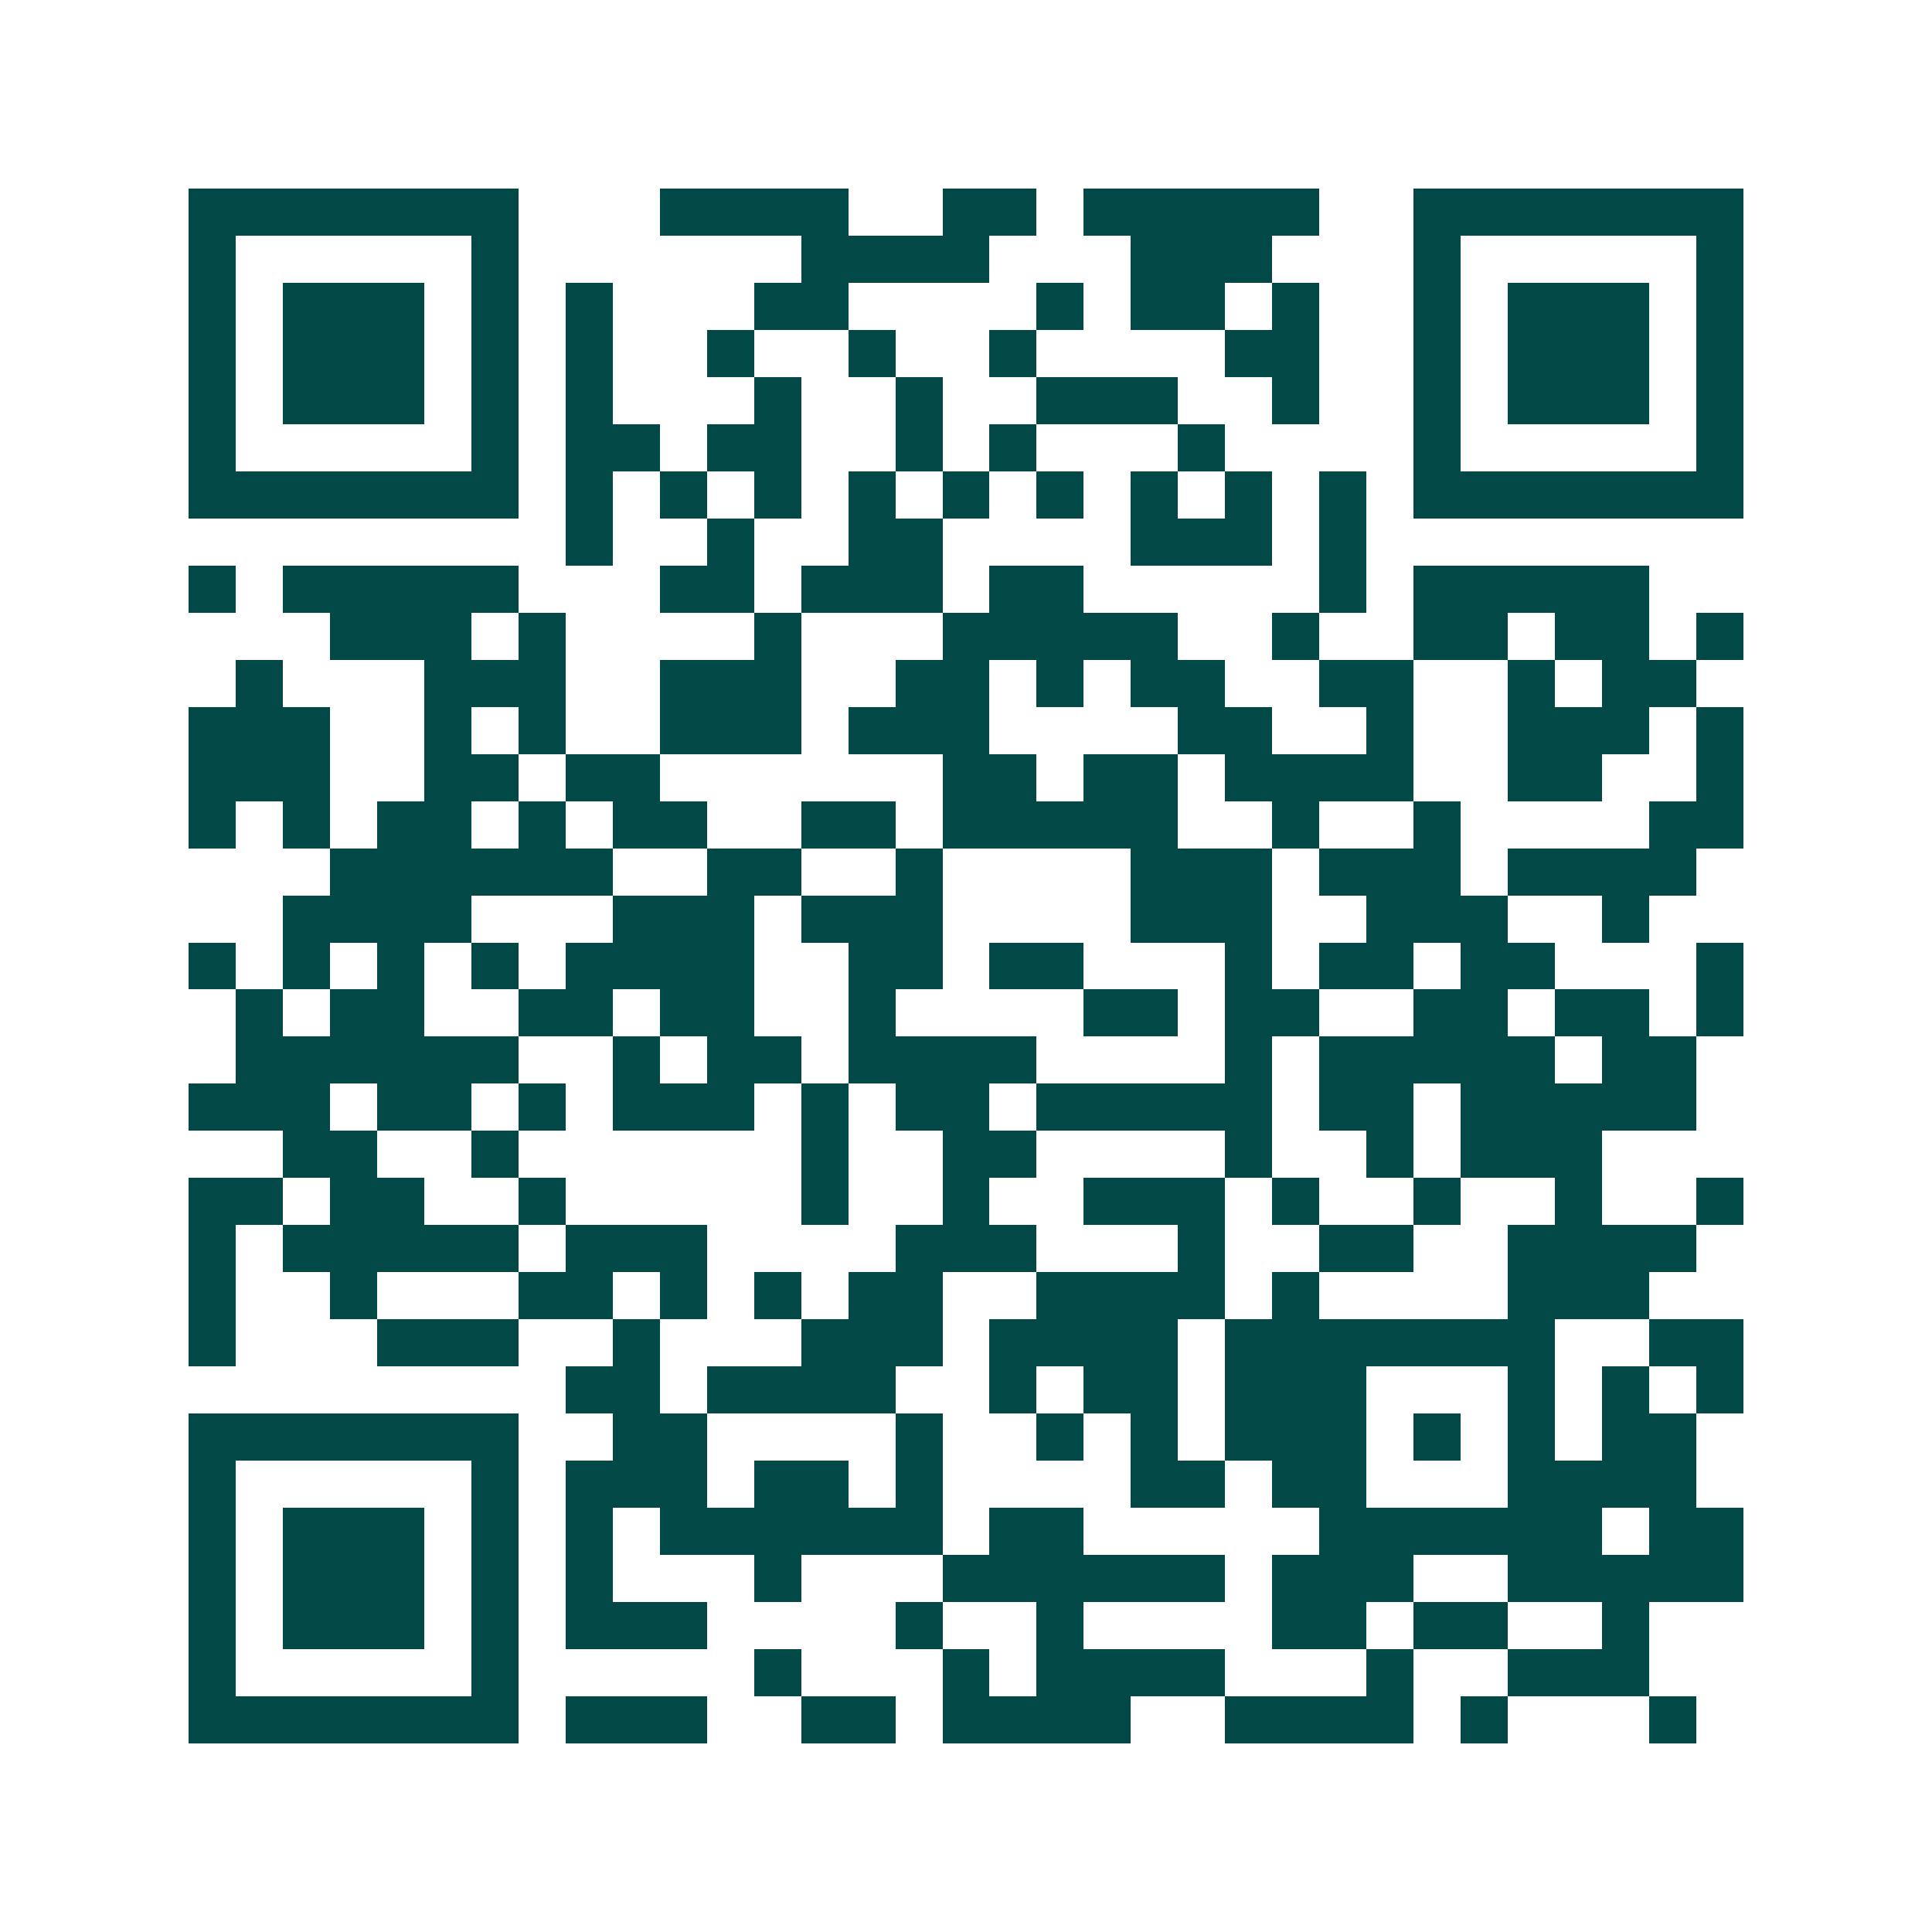 <svg xmlns="http://www.w3.org/2000/svg" width="200" height="200" viewBox="0 0 41 41" shape-rendering="crispEdges"><path fill="#ffffff" d="M0 0h41v41H0z"/><path stroke="#014847" d="M4 4.5h7m3 0h4m2 0h2m1 0h5m2 0h7M4 5.5h1m5 0h1m6 0h4m3 0h3m3 0h1m5 0h1M4 6.5h1m1 0h3m1 0h1m1 0h1m3 0h2m4 0h1m1 0h2m1 0h1m2 0h1m1 0h3m1 0h1M4 7.5h1m1 0h3m1 0h1m1 0h1m2 0h1m2 0h1m2 0h1m4 0h2m2 0h1m1 0h3m1 0h1M4 8.5h1m1 0h3m1 0h1m1 0h1m3 0h1m2 0h1m2 0h3m2 0h1m2 0h1m1 0h3m1 0h1M4 9.5h1m5 0h1m1 0h2m1 0h2m2 0h1m1 0h1m3 0h1m4 0h1m5 0h1M4 10.5h7m1 0h1m1 0h1m1 0h1m1 0h1m1 0h1m1 0h1m1 0h1m1 0h1m1 0h1m1 0h7M12 11.5h1m2 0h1m2 0h2m4 0h3m1 0h1M4 12.5h1m1 0h5m3 0h2m1 0h3m1 0h2m5 0h1m1 0h5M7 13.5h3m1 0h1m4 0h1m3 0h5m2 0h1m2 0h2m1 0h2m1 0h1M5 14.5h1m3 0h3m2 0h3m2 0h2m1 0h1m1 0h2m2 0h2m2 0h1m1 0h2M4 15.5h3m2 0h1m1 0h1m2 0h3m1 0h3m4 0h2m2 0h1m2 0h3m1 0h1M4 16.5h3m2 0h2m1 0h2m6 0h2m1 0h2m1 0h4m2 0h2m2 0h1M4 17.5h1m1 0h1m1 0h2m1 0h1m1 0h2m2 0h2m1 0h5m2 0h1m2 0h1m4 0h2M7 18.5h6m2 0h2m2 0h1m4 0h3m1 0h3m1 0h4M6 19.5h4m3 0h3m1 0h3m4 0h3m2 0h3m2 0h1M4 20.5h1m1 0h1m1 0h1m1 0h1m1 0h4m2 0h2m1 0h2m3 0h1m1 0h2m1 0h2m3 0h1M5 21.5h1m1 0h2m2 0h2m1 0h2m2 0h1m4 0h2m1 0h2m2 0h2m1 0h2m1 0h1M5 22.5h6m2 0h1m1 0h2m1 0h4m4 0h1m1 0h5m1 0h2M4 23.5h3m1 0h2m1 0h1m1 0h3m1 0h1m1 0h2m1 0h5m1 0h2m1 0h5M6 24.5h2m2 0h1m6 0h1m2 0h2m4 0h1m2 0h1m1 0h3M4 25.5h2m1 0h2m2 0h1m5 0h1m2 0h1m2 0h3m1 0h1m2 0h1m2 0h1m2 0h1M4 26.5h1m1 0h5m1 0h3m4 0h3m3 0h1m2 0h2m2 0h4M4 27.5h1m2 0h1m3 0h2m1 0h1m1 0h1m1 0h2m2 0h4m1 0h1m4 0h3M4 28.5h1m3 0h3m2 0h1m3 0h3m1 0h4m1 0h7m2 0h2M12 29.5h2m1 0h4m2 0h1m1 0h2m1 0h3m3 0h1m1 0h1m1 0h1M4 30.5h7m2 0h2m4 0h1m2 0h1m1 0h1m1 0h3m1 0h1m1 0h1m1 0h2M4 31.5h1m5 0h1m1 0h3m1 0h2m1 0h1m4 0h2m1 0h2m3 0h4M4 32.5h1m1 0h3m1 0h1m1 0h1m1 0h6m1 0h2m5 0h6m1 0h2M4 33.5h1m1 0h3m1 0h1m1 0h1m3 0h1m3 0h6m1 0h3m2 0h5M4 34.5h1m1 0h3m1 0h1m1 0h3m4 0h1m2 0h1m4 0h2m1 0h2m2 0h1M4 35.5h1m5 0h1m5 0h1m3 0h1m1 0h4m3 0h1m2 0h3M4 36.5h7m1 0h3m2 0h2m1 0h4m2 0h4m1 0h1m3 0h1"/></svg>
